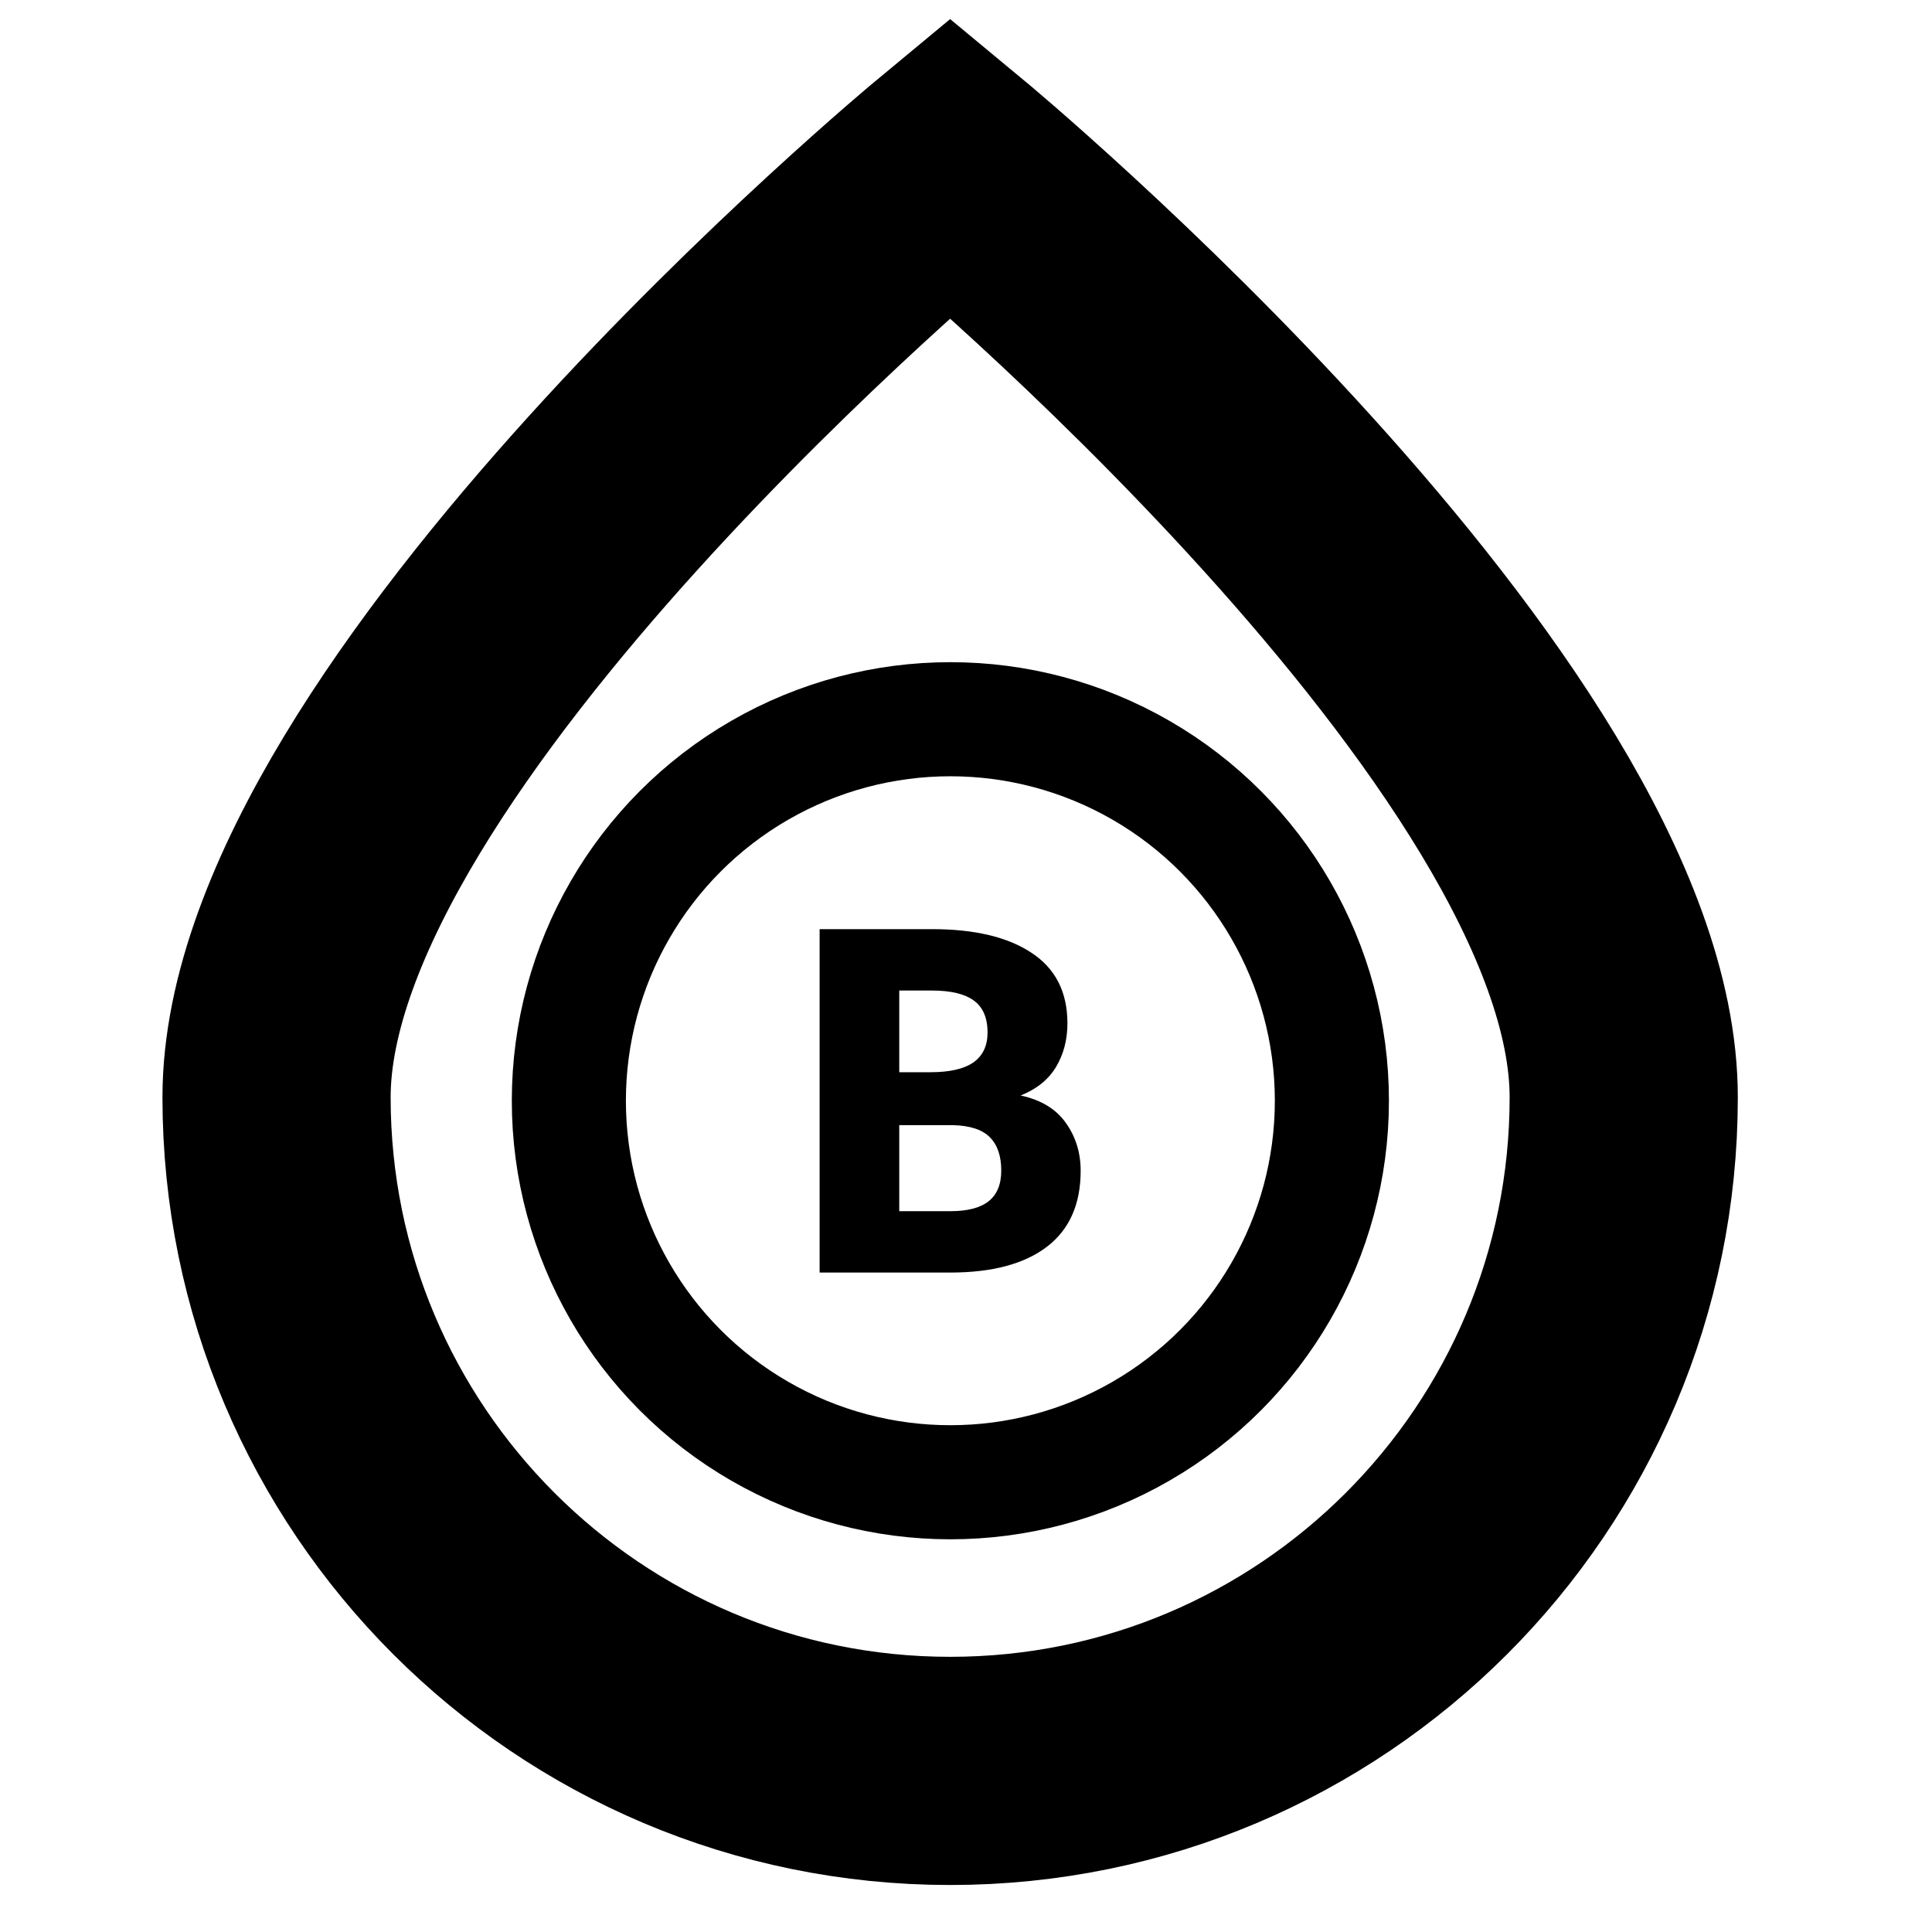 <?xml version="1.0" ?>
<svg width="800px" height="800px" viewBox="0 0 8.467 8.467" id="svg8" version="1.1" xmlns="http://www.w3.org/2000/svg" xmlns:cc="http://creativecommons.org/ns#" xmlns:dc="http://purl.org/dc/elements/1.1/" xmlns:inkscape="http://www.inkscape.org/namespaces/inkscape" xmlns:rdf="http://www.w3.org/1999/02/22-rdf-syntax-ns#" xmlns:sodipodi="http://sodipodi.sourceforge.net/DTD/sodipodi-0.dtd" xmlns:svg="http://www.w3.org/2000/svg">
<defs id="defs2"/>
<g id="layer1" transform="translate(0,-288.533)">
<path d="m 7.116,293.342 c 0,-1.63 -2.952,-4.076 -2.952,-4.076 0,0 -2.952,2.446 -2.952,4.076 0,1.63 1.322,2.952 2.952,2.952 1.63,0 2.952,-1.322 2.952,-2.952 z" id="path4821" style="fill:none;fill-rule:evenodd;stroke:#000000;stroke-width:1;stroke-miterlimit:4;stroke-dasharray:none"/>
<circle cx="4.165" cy="293.357" id="circle4823" r="1.672" style="fill:none;fill-rule:evenodd;stroke:#000000;stroke-width:0.5;stroke-miterlimit:4;stroke-dasharray:none;stroke-opacity:1"/>
<g aria-label="B" id="text4827" style="font-style:normal;font-variant:normal;font-weight:normal;font-stretch:normal;font-size:2.117px;line-height:1.25;font-family:'Times New Roman';-inkscape-font-specification:'Times New Roman, ';letter-spacing:0px;word-spacing:0px;fill:#000000;fill-opacity:1;stroke:none;stroke-width:0.265">
<path d="m 3.592,294.11 v -1.505 h 0.493 q 0.28,0 0.436,0.104 0.157,0.103 0.157,0.309 0,0.107 -0.05,0.191 -0.05,0.083 -0.155,0.125 0.134,0.029 0.198,0.12 0.065,0.091 0.065,0.21 0,0.22 -0.148,0.333 -0.148,0.113 -0.424,0.113 z m 0.349,-0.646 v 0.377 h 0.224 q 0.112,0 0.167,-0.043 0.056,-0.044 0.056,-0.135 0,-0.096 -0.05,-0.146 -0.049,-0.05 -0.161,-0.053 H 4.167 Z m 0,-0.232 h 0.137 q 0.126,0 0.188,-0.043 0.062,-0.044 0.062,-0.131 0,-0.096 -0.06,-0.14 -0.06,-0.044 -0.184,-0.044 H 3.941 Z" id="path14388" style="font-style:normal;font-variant:normal;font-weight:normal;font-stretch:normal;font-family:Roboto;-inkscape-font-specification:Roboto;stroke-width:0.265"/>
</g>
</g>
</svg>